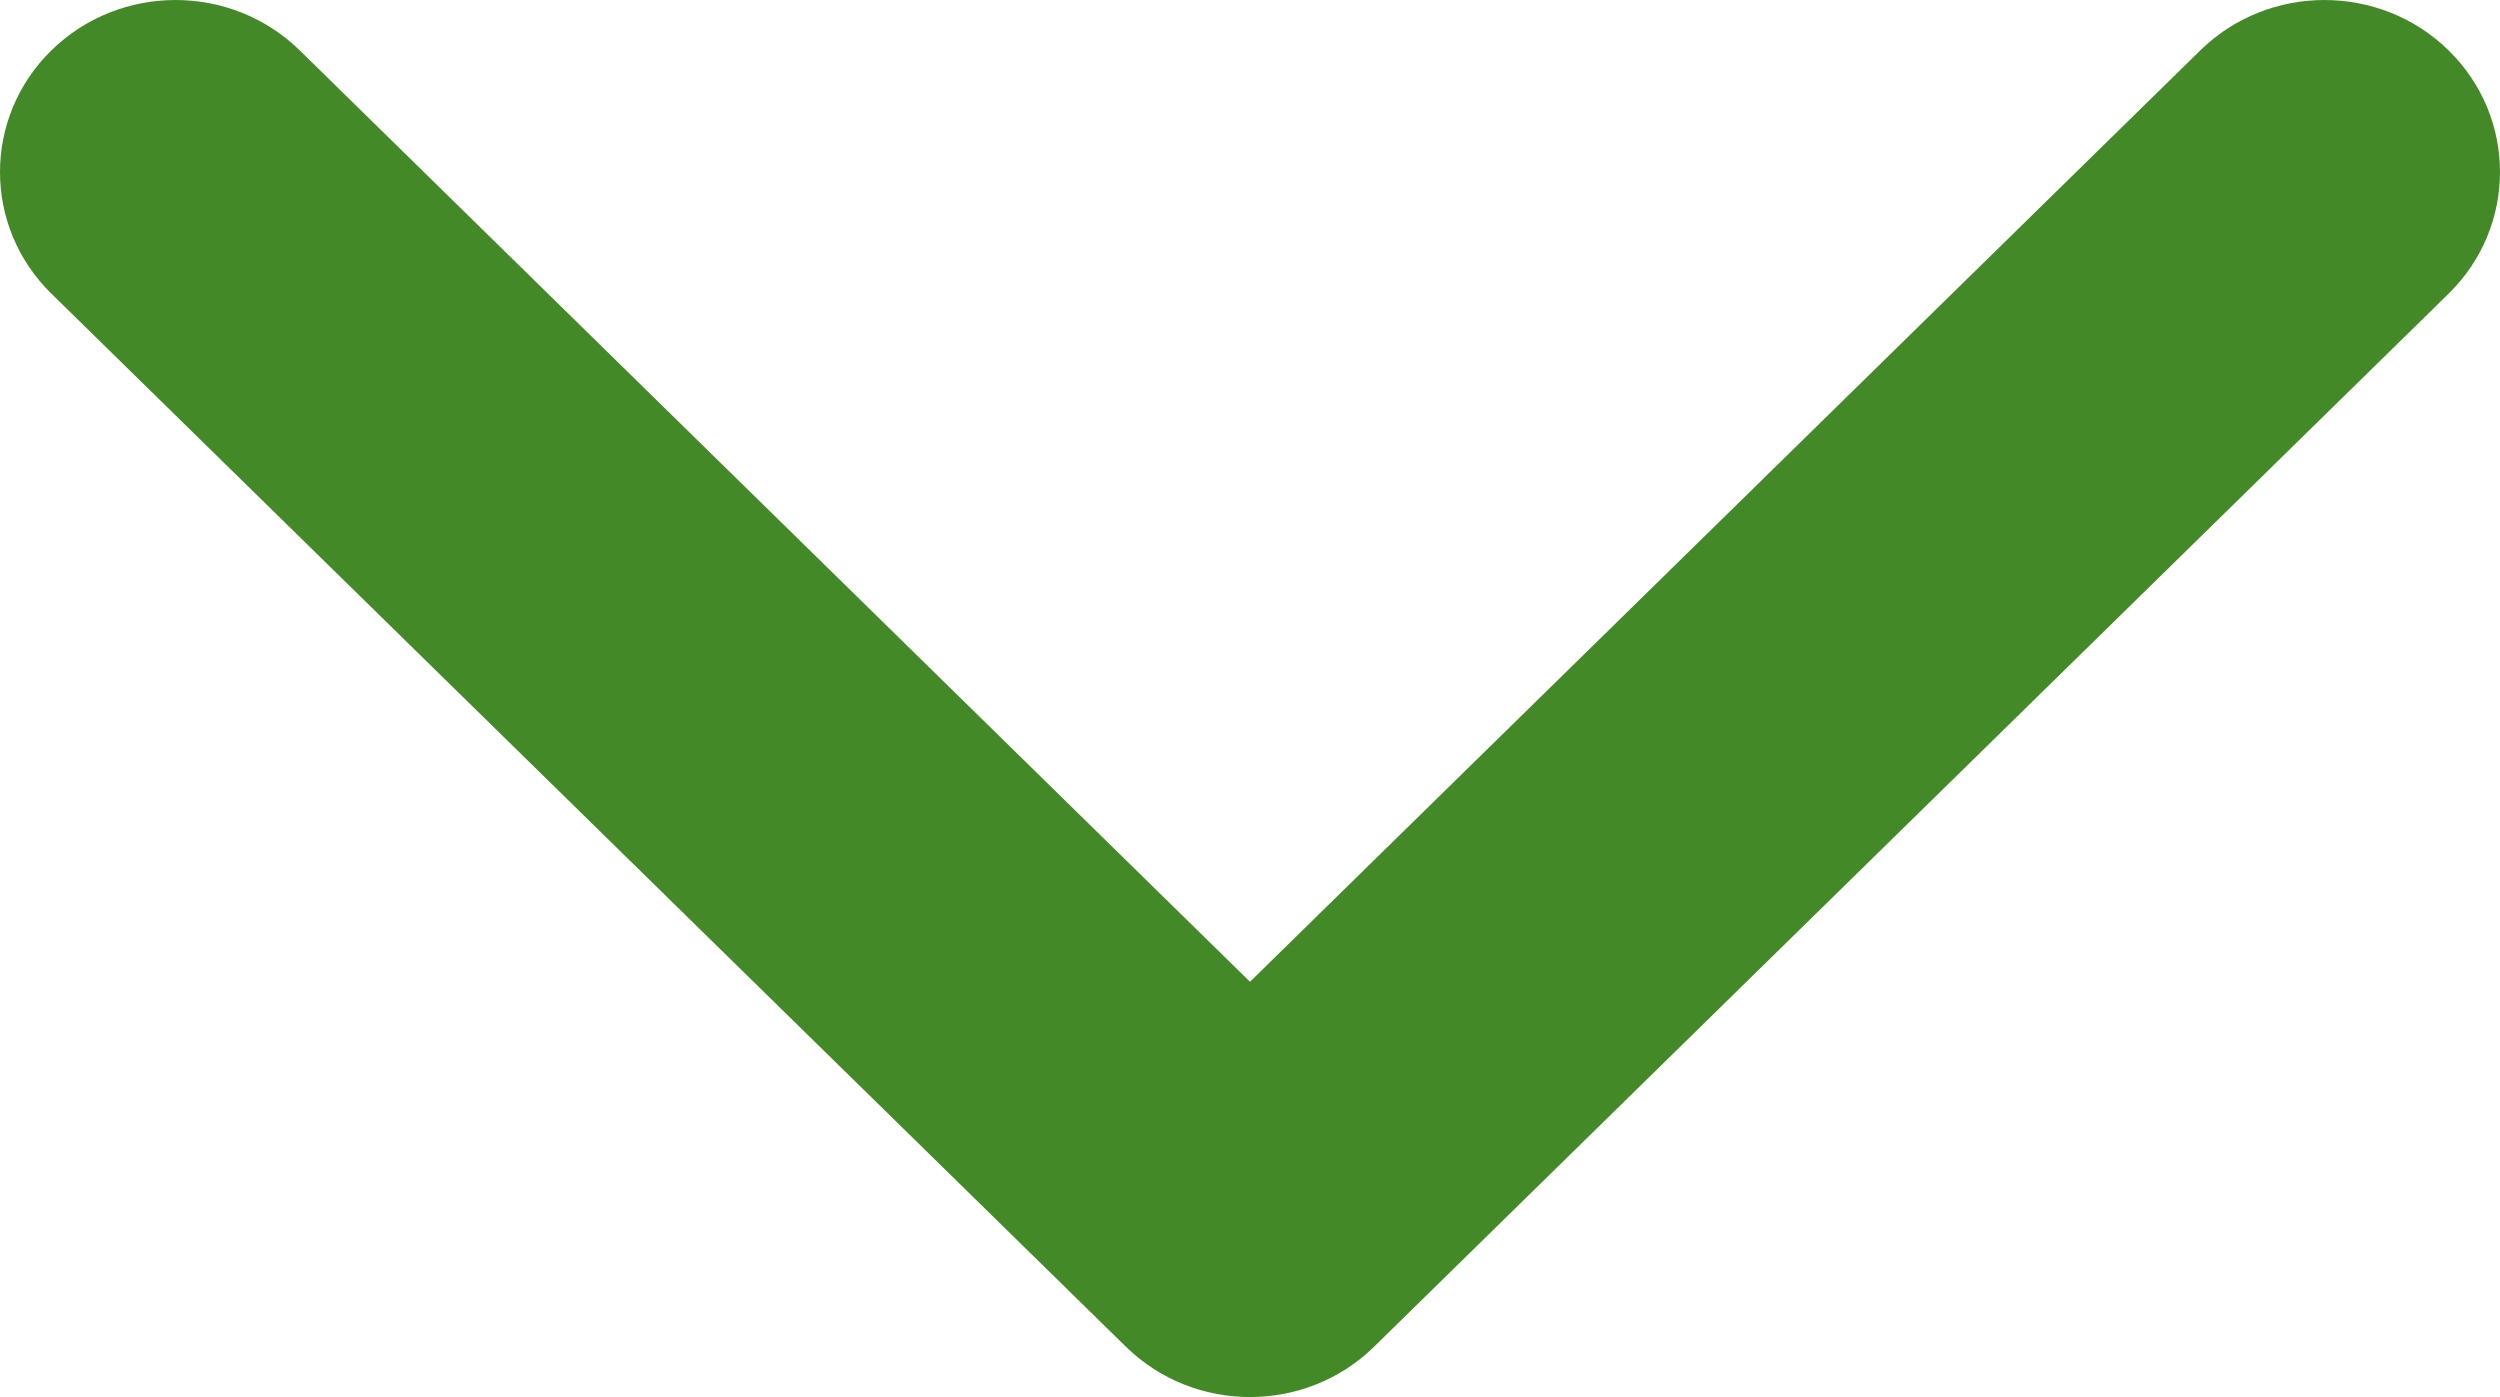 <svg width="34" height="19" viewBox="0 0 34 19" fill="none" xmlns="http://www.w3.org/2000/svg">
<path d="M-1.02269e-07 2.34C-7.60885e-08 1.741 0.233 1.142 0.699 0.685C1.632 -0.228 3.143 -0.228 4.076 0.685L17 13.352L29.924 0.685C30.857 -0.228 32.368 -0.228 33.301 0.685C34.233 1.599 34.233 3.08 33.301 3.994L18.688 18.315C17.756 19.228 16.244 19.228 15.312 18.315L0.699 3.994C0.233 3.537 -1.28449e-07 2.939 -1.02269e-07 2.34Z" fill="#448928"/>
</svg>
